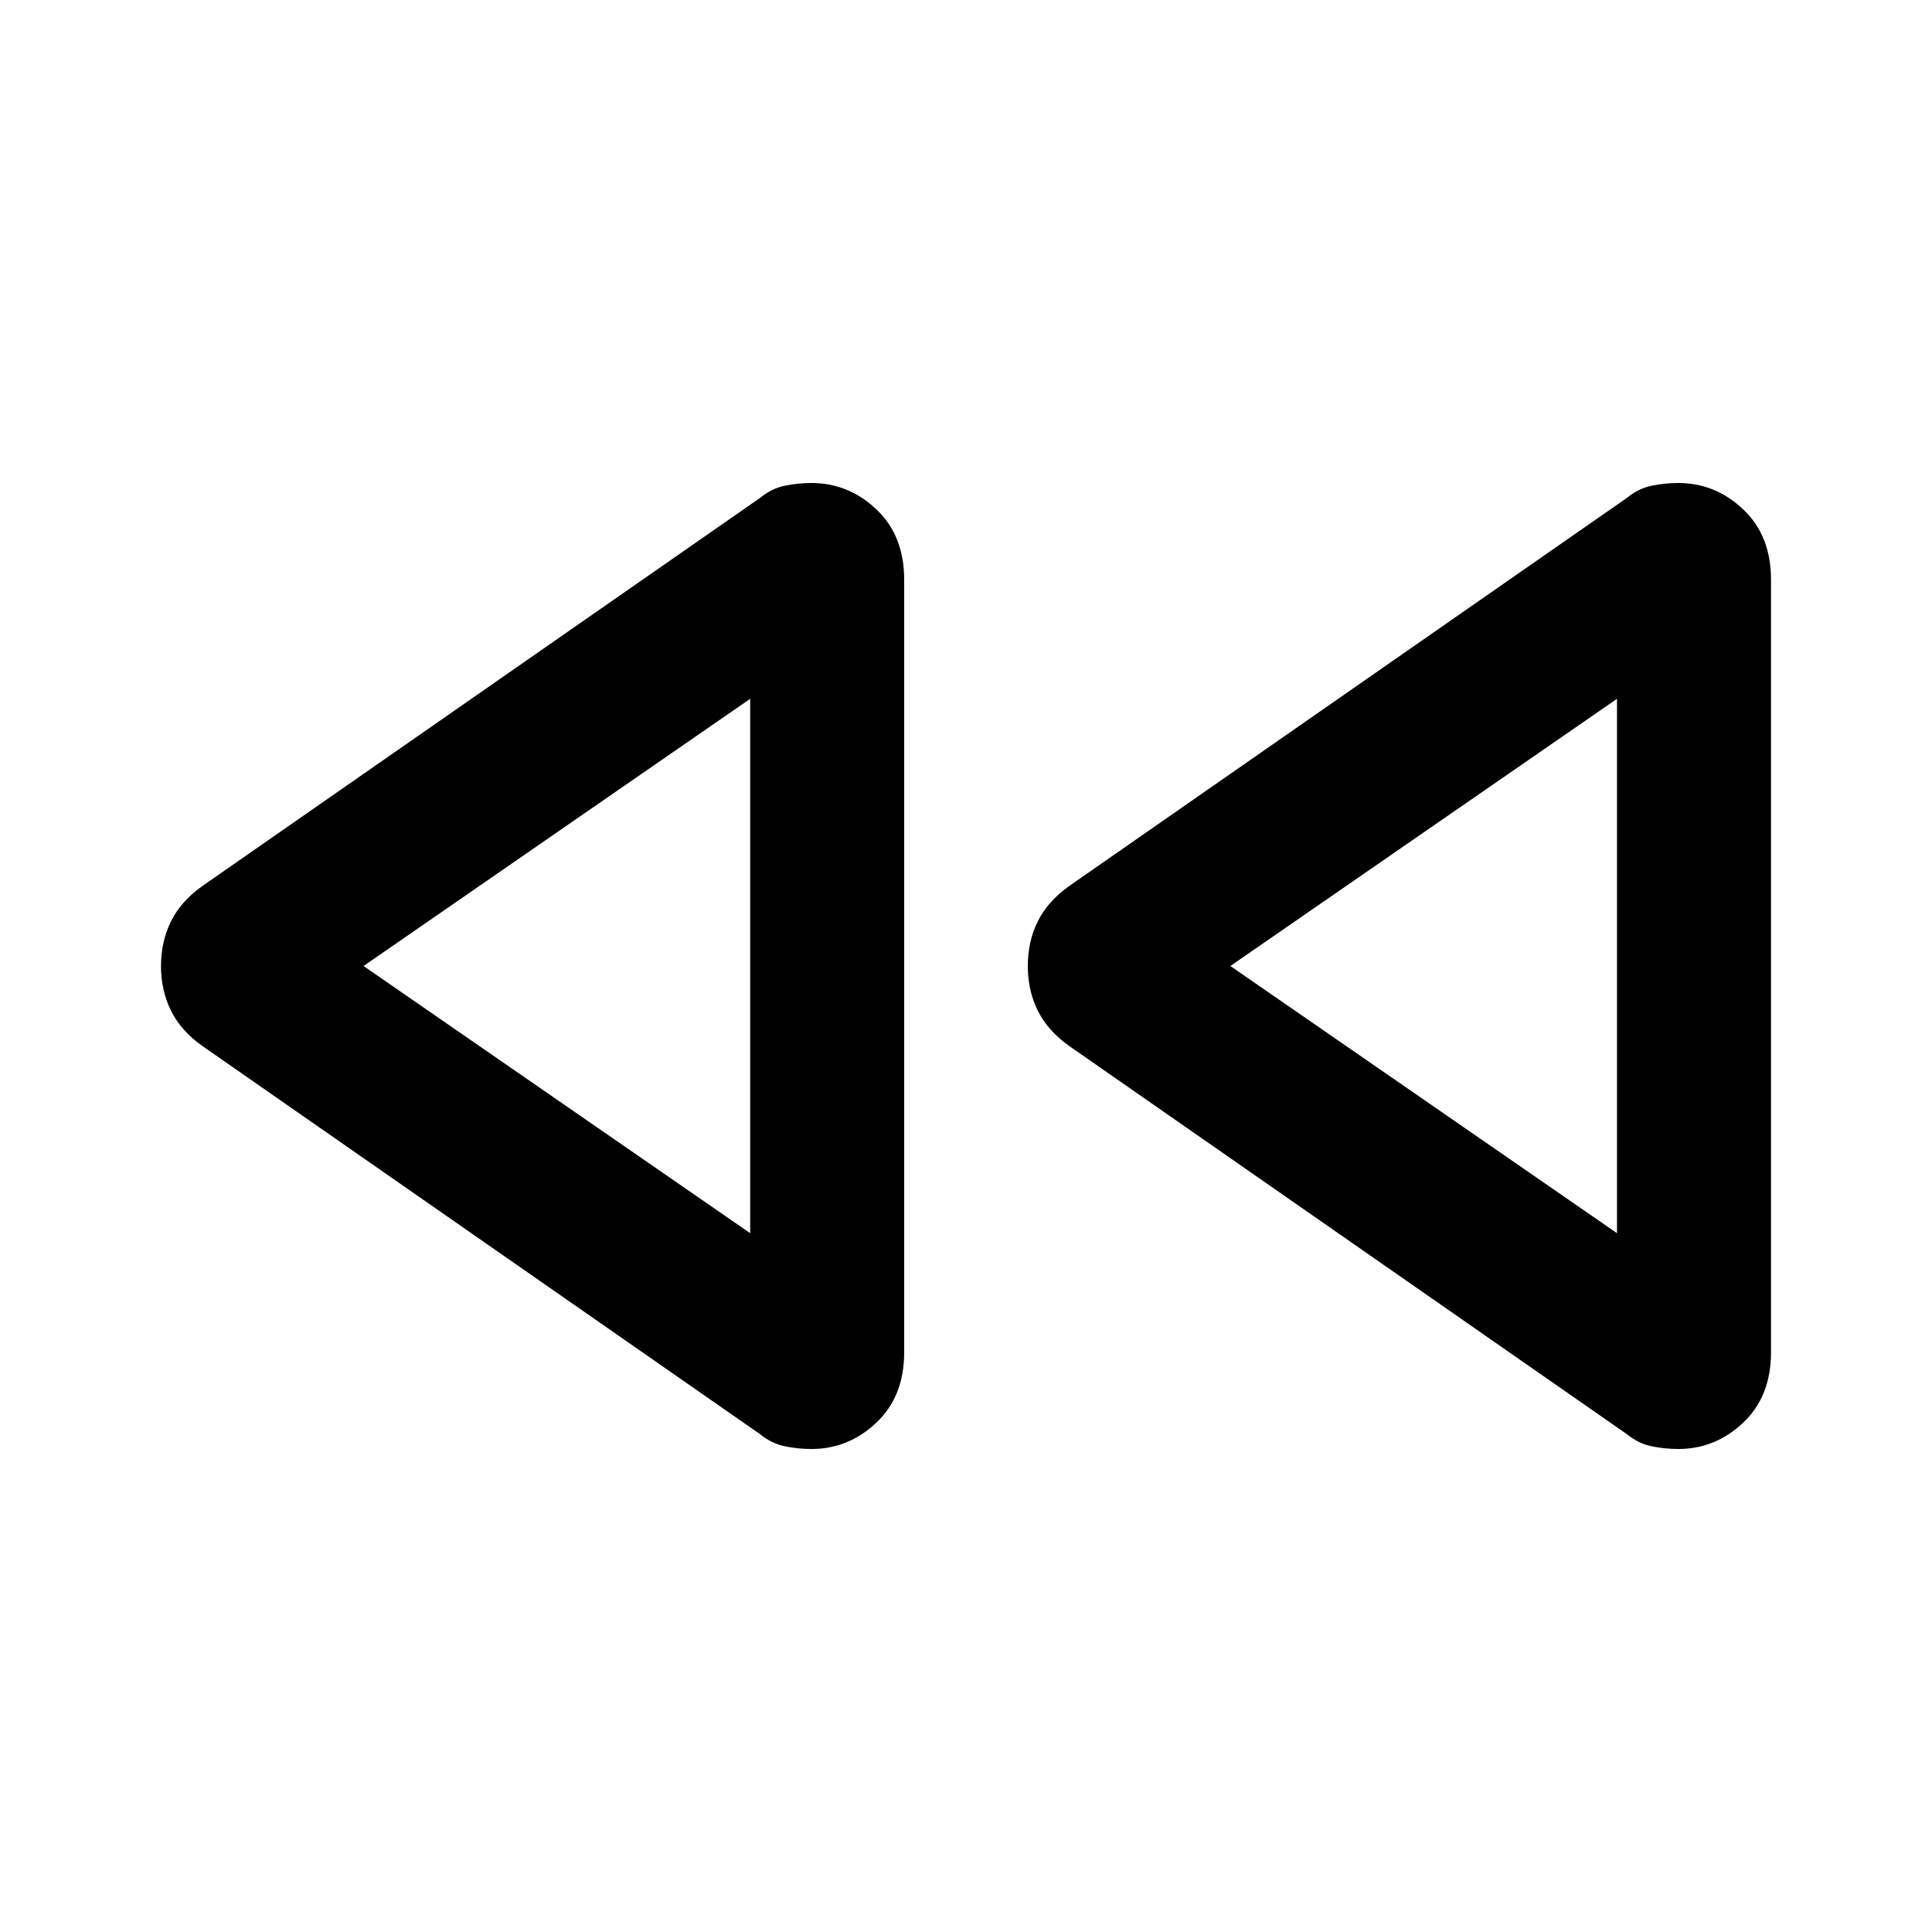 <svg width="24" height="24" viewBox="0 0 24 24" fill="none" xmlns="http://www.w3.org/2000/svg">
<path d="M22 7.2V16.8C22 17.164 21.885 17.455 21.654 17.673C21.424 17.891 21.155 18 20.847 18C20.741 18 20.632 17.989 20.521 17.967C20.41 17.945 20.305 17.894 20.207 17.814L13.281 12.993C13.106 12.869 12.976 12.723 12.893 12.557C12.809 12.39 12.768 12.204 12.768 12C12.768 11.796 12.809 11.61 12.893 11.443C12.976 11.277 13.106 11.131 13.281 11.007L20.207 6.187C20.305 6.106 20.41 6.055 20.521 6.033C20.632 6.011 20.741 6 20.847 6C21.155 6 21.424 6.109 21.654 6.327C21.885 6.545 22 6.836 22 7.2ZM11.232 7.2L11.232 16.8C11.232 17.164 11.117 17.455 10.886 17.673C10.656 17.891 10.387 18 10.079 18C9.973 18 9.864 17.989 9.753 17.967C9.642 17.945 9.537 17.894 9.439 17.814L2.513 12.993C2.338 12.869 2.208 12.723 2.125 12.557C2.042 12.39 2 12.204 2 12C2 11.796 2.042 11.61 2.125 11.443C2.208 11.277 2.338 11.131 2.513 11.007L9.439 6.187C9.537 6.106 9.642 6.055 9.753 6.033C9.864 6.011 9.973 6 10.079 6C10.387 6 10.656 6.109 10.886 6.327C11.117 6.545 11.232 6.836 11.232 7.2ZM20.087 8.681L15.284 12L20.087 15.319V8.681ZM9.319 8.681L4.516 12L9.319 15.319L9.319 8.681Z" fill="black"/>
</svg>
